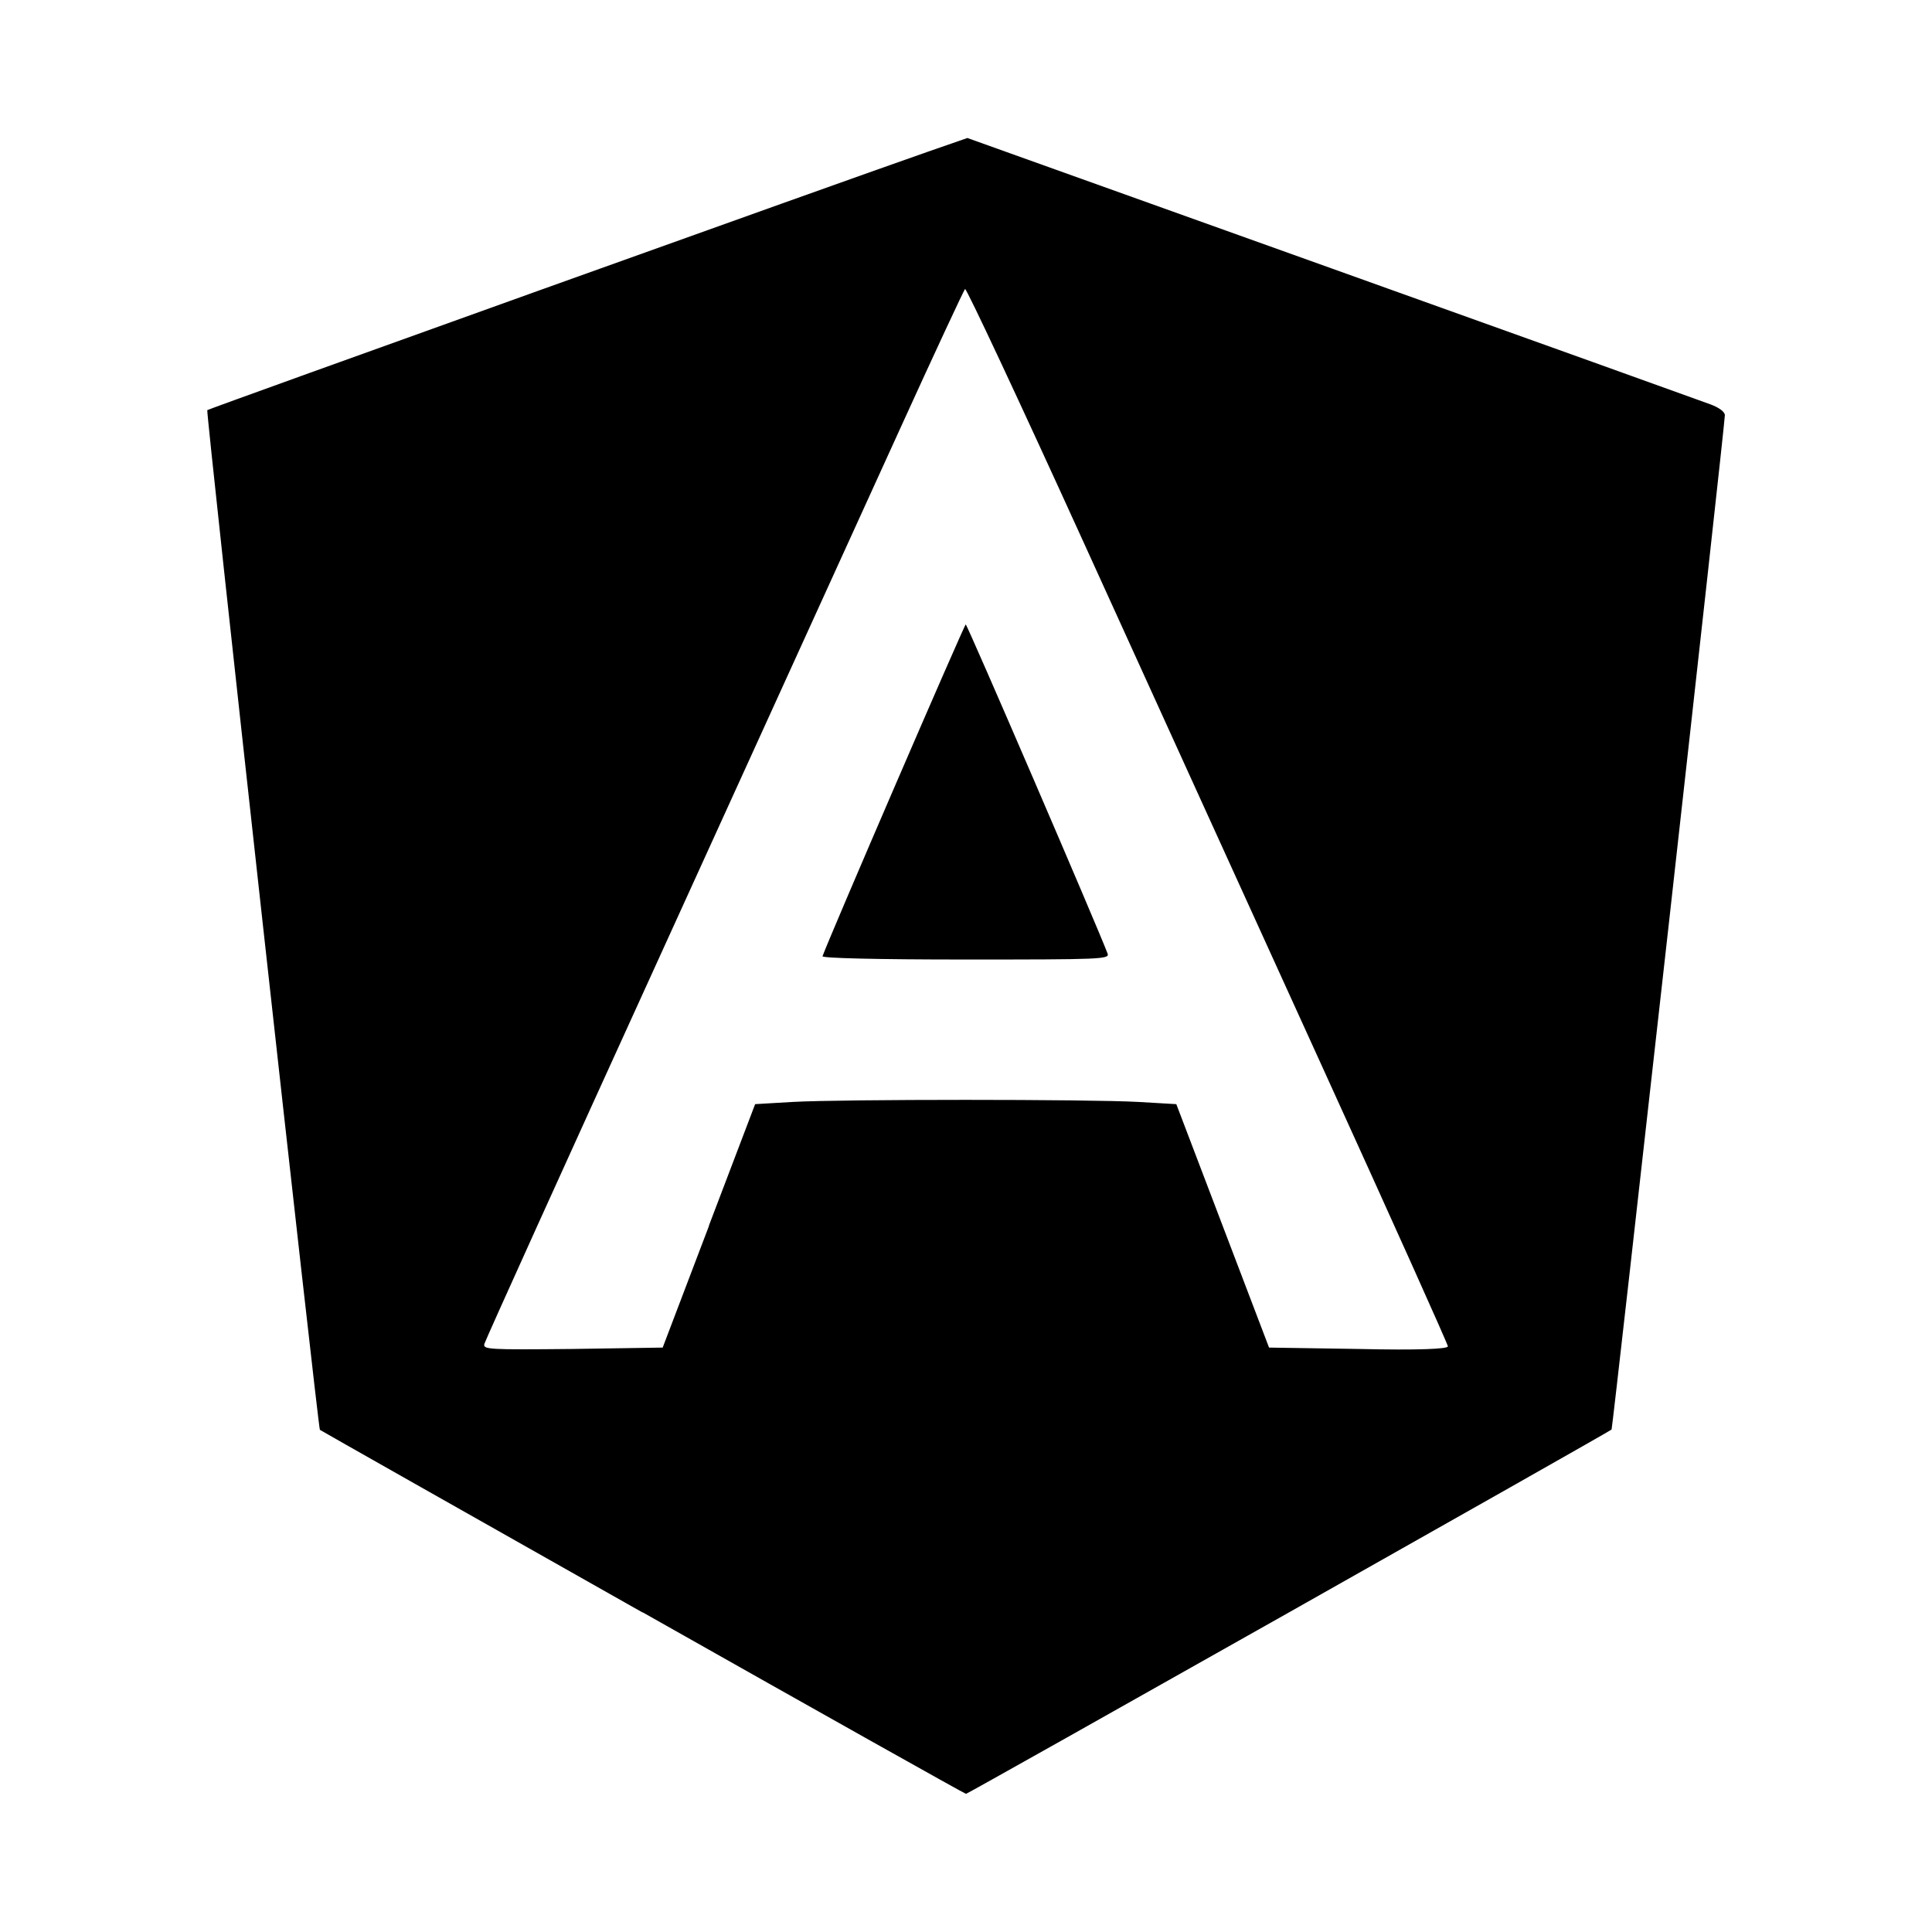 <svg role="img" focusable="false" aria-hidden="true" xmlns="http://www.w3.org/2000/svg" viewBox="0 0 14 14"><path d="m 4.655,11.684 c -1.281,-0.724 -2.333,-1.319 -2.337,-1.323 -0.013,-0.012 -0.827,-7.378 -0.816,-7.389 0.01,-0.01 4.635,-1.669 5.223,-1.873 l 0.285,-0.099 2.639,0.945 c 1.452,0.52 2.687,0.963 2.745,0.985 0.065,0.024 0.105,0.055 0.105,0.079 -5.6e-4,0.075 -0.813,7.342 -0.821,7.35 -0.02,0.019 -4.664,2.64 -4.678,2.64 -0.008,-10e-5 -1.063,-0.592 -2.344,-1.316 z m 0.481,-2.8 0.336,-0.883 0.273,-0.016 c 0.354,-0.02 2.15,-0.02 2.505,10e-5 l 0.274,0.016 0.336,0.882 0.336,0.882 0.648,0.01 c 0.44,0.01 0.648,0 0.648,-0.019 0,-0.014 -0.407,-0.921 -0.905,-2.014 -0.498,-1.093 -1.281,-2.815 -1.741,-3.826 -0.46,-1.011 -0.844,-1.831 -0.853,-1.822 -0.009,0.01 -0.223,0.468 -0.474,1.02 -0.251,0.552 -1.029,2.258 -1.727,3.792 -0.699,1.533 -1.276,2.808 -1.282,2.832 -0.011,0.041 0.027,0.043 0.64,0.037 l 0.652,-0.01 0.336,-0.883 z m 0.824,-1.954 c 0.045,-0.129 1.028,-2.405 1.038,-2.405 0.011,-1e-4 0.952,2.184 1.028,2.385 0.015,0.041 -0.044,0.043 -1.029,0.043 -0.651,0 -1.043,-0.01 -1.037,-0.024 z"/></svg>